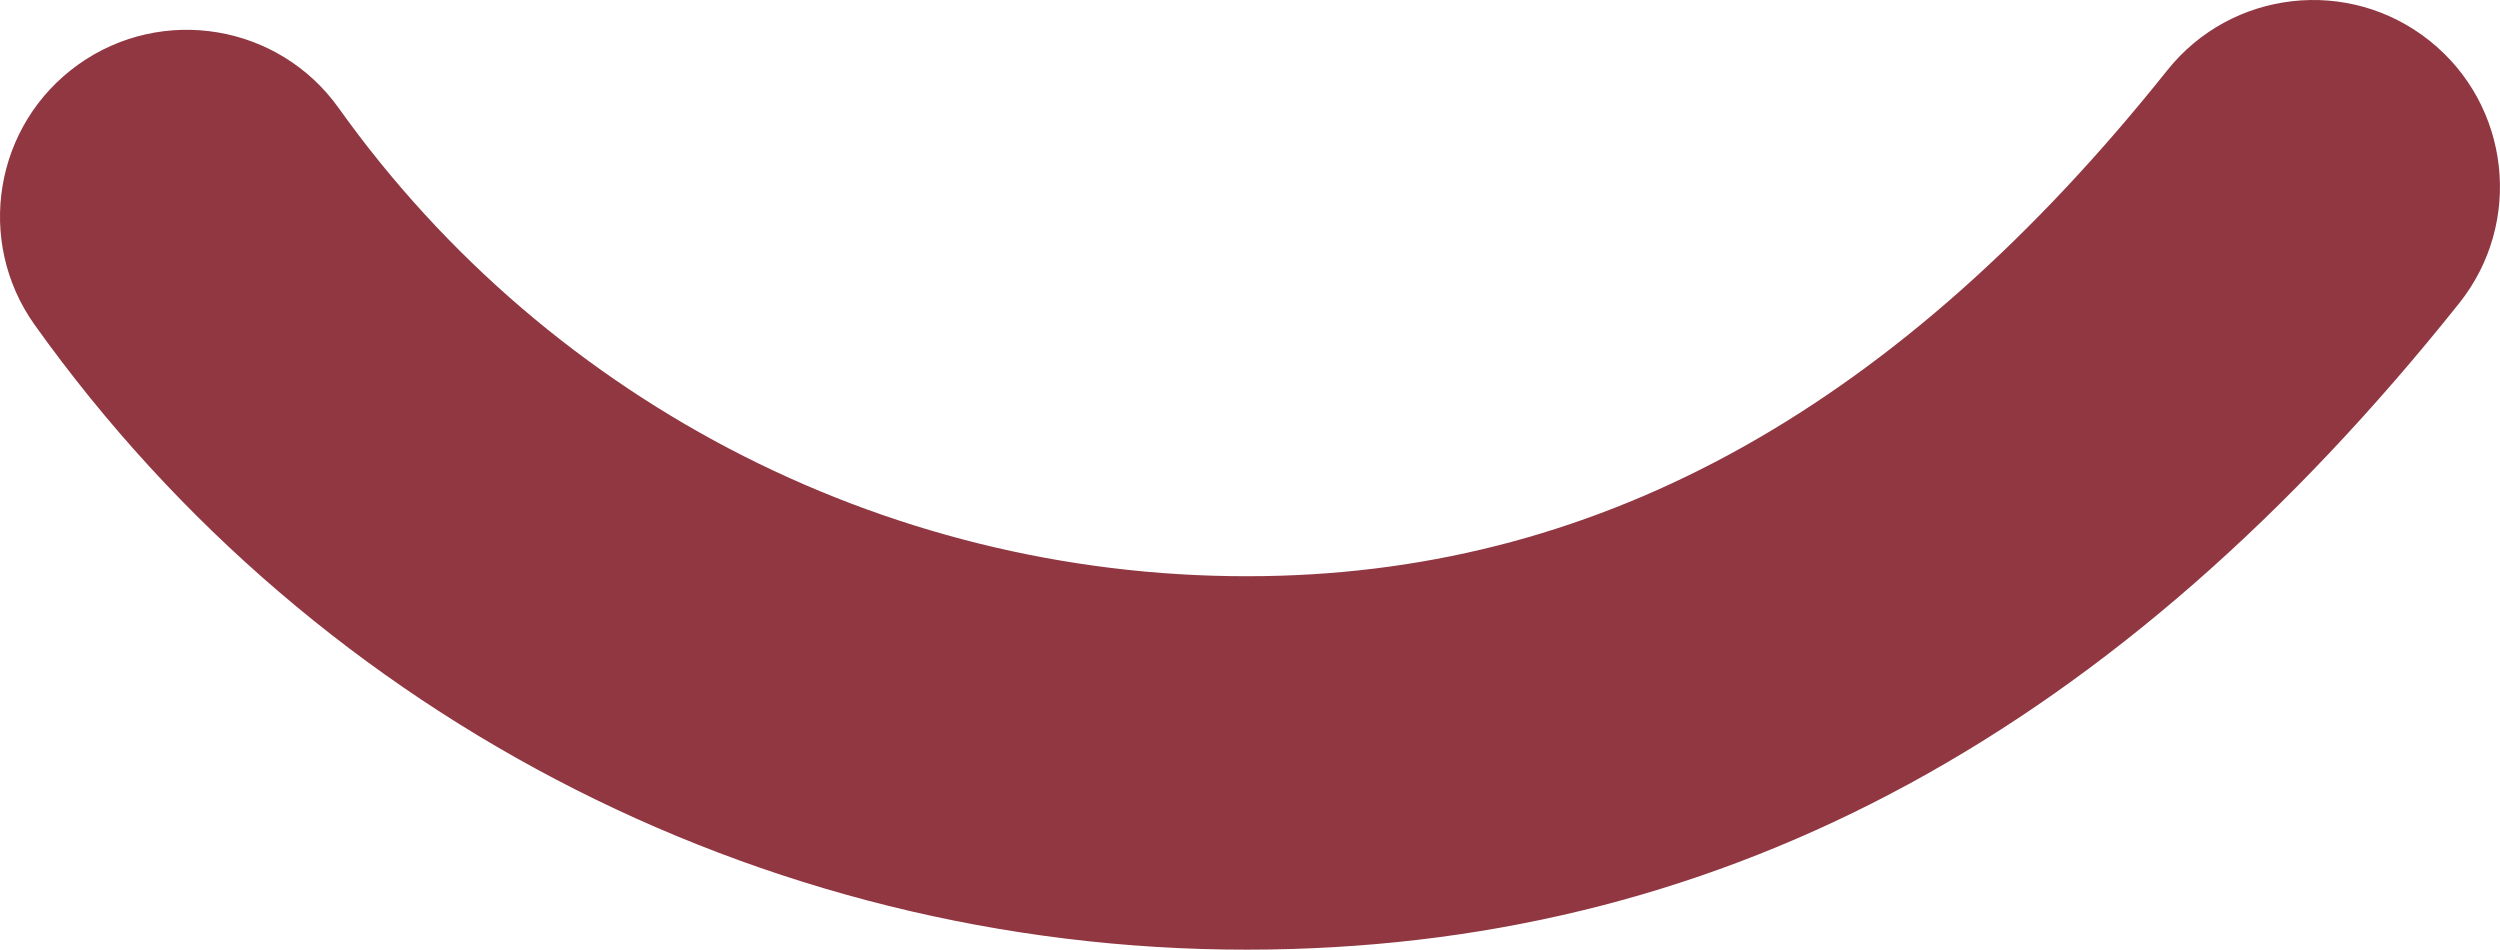 <?xml version="1.0" encoding="UTF-8"?> <svg xmlns="http://www.w3.org/2000/svg" viewBox="0 0 452.14 171.76"> <defs> <style>.d{fill:#903742;}</style> </defs> <g id="a"></g> <g id="b"> <g id="c"> <path class="d" d="M229.7,171.72c-88.46,1.39-171.98-40.84-223.42-112.95C-4.55,43.59-1.02,22.5,14.16,11.67,29.35,.84,50.44,4.37,61.26,19.55c38.55,54.03,101.12,85.68,167.38,84.64,61.56-.96,114.99-30.88,163.32-91.47,11.63-14.59,32.88-16.98,47.46-5.34,14.58,11.63,16.97,32.88,5.34,47.46-61.71,77.35-132.05,115.58-215.06,116.88Z"></path> </g> </g> </svg> 